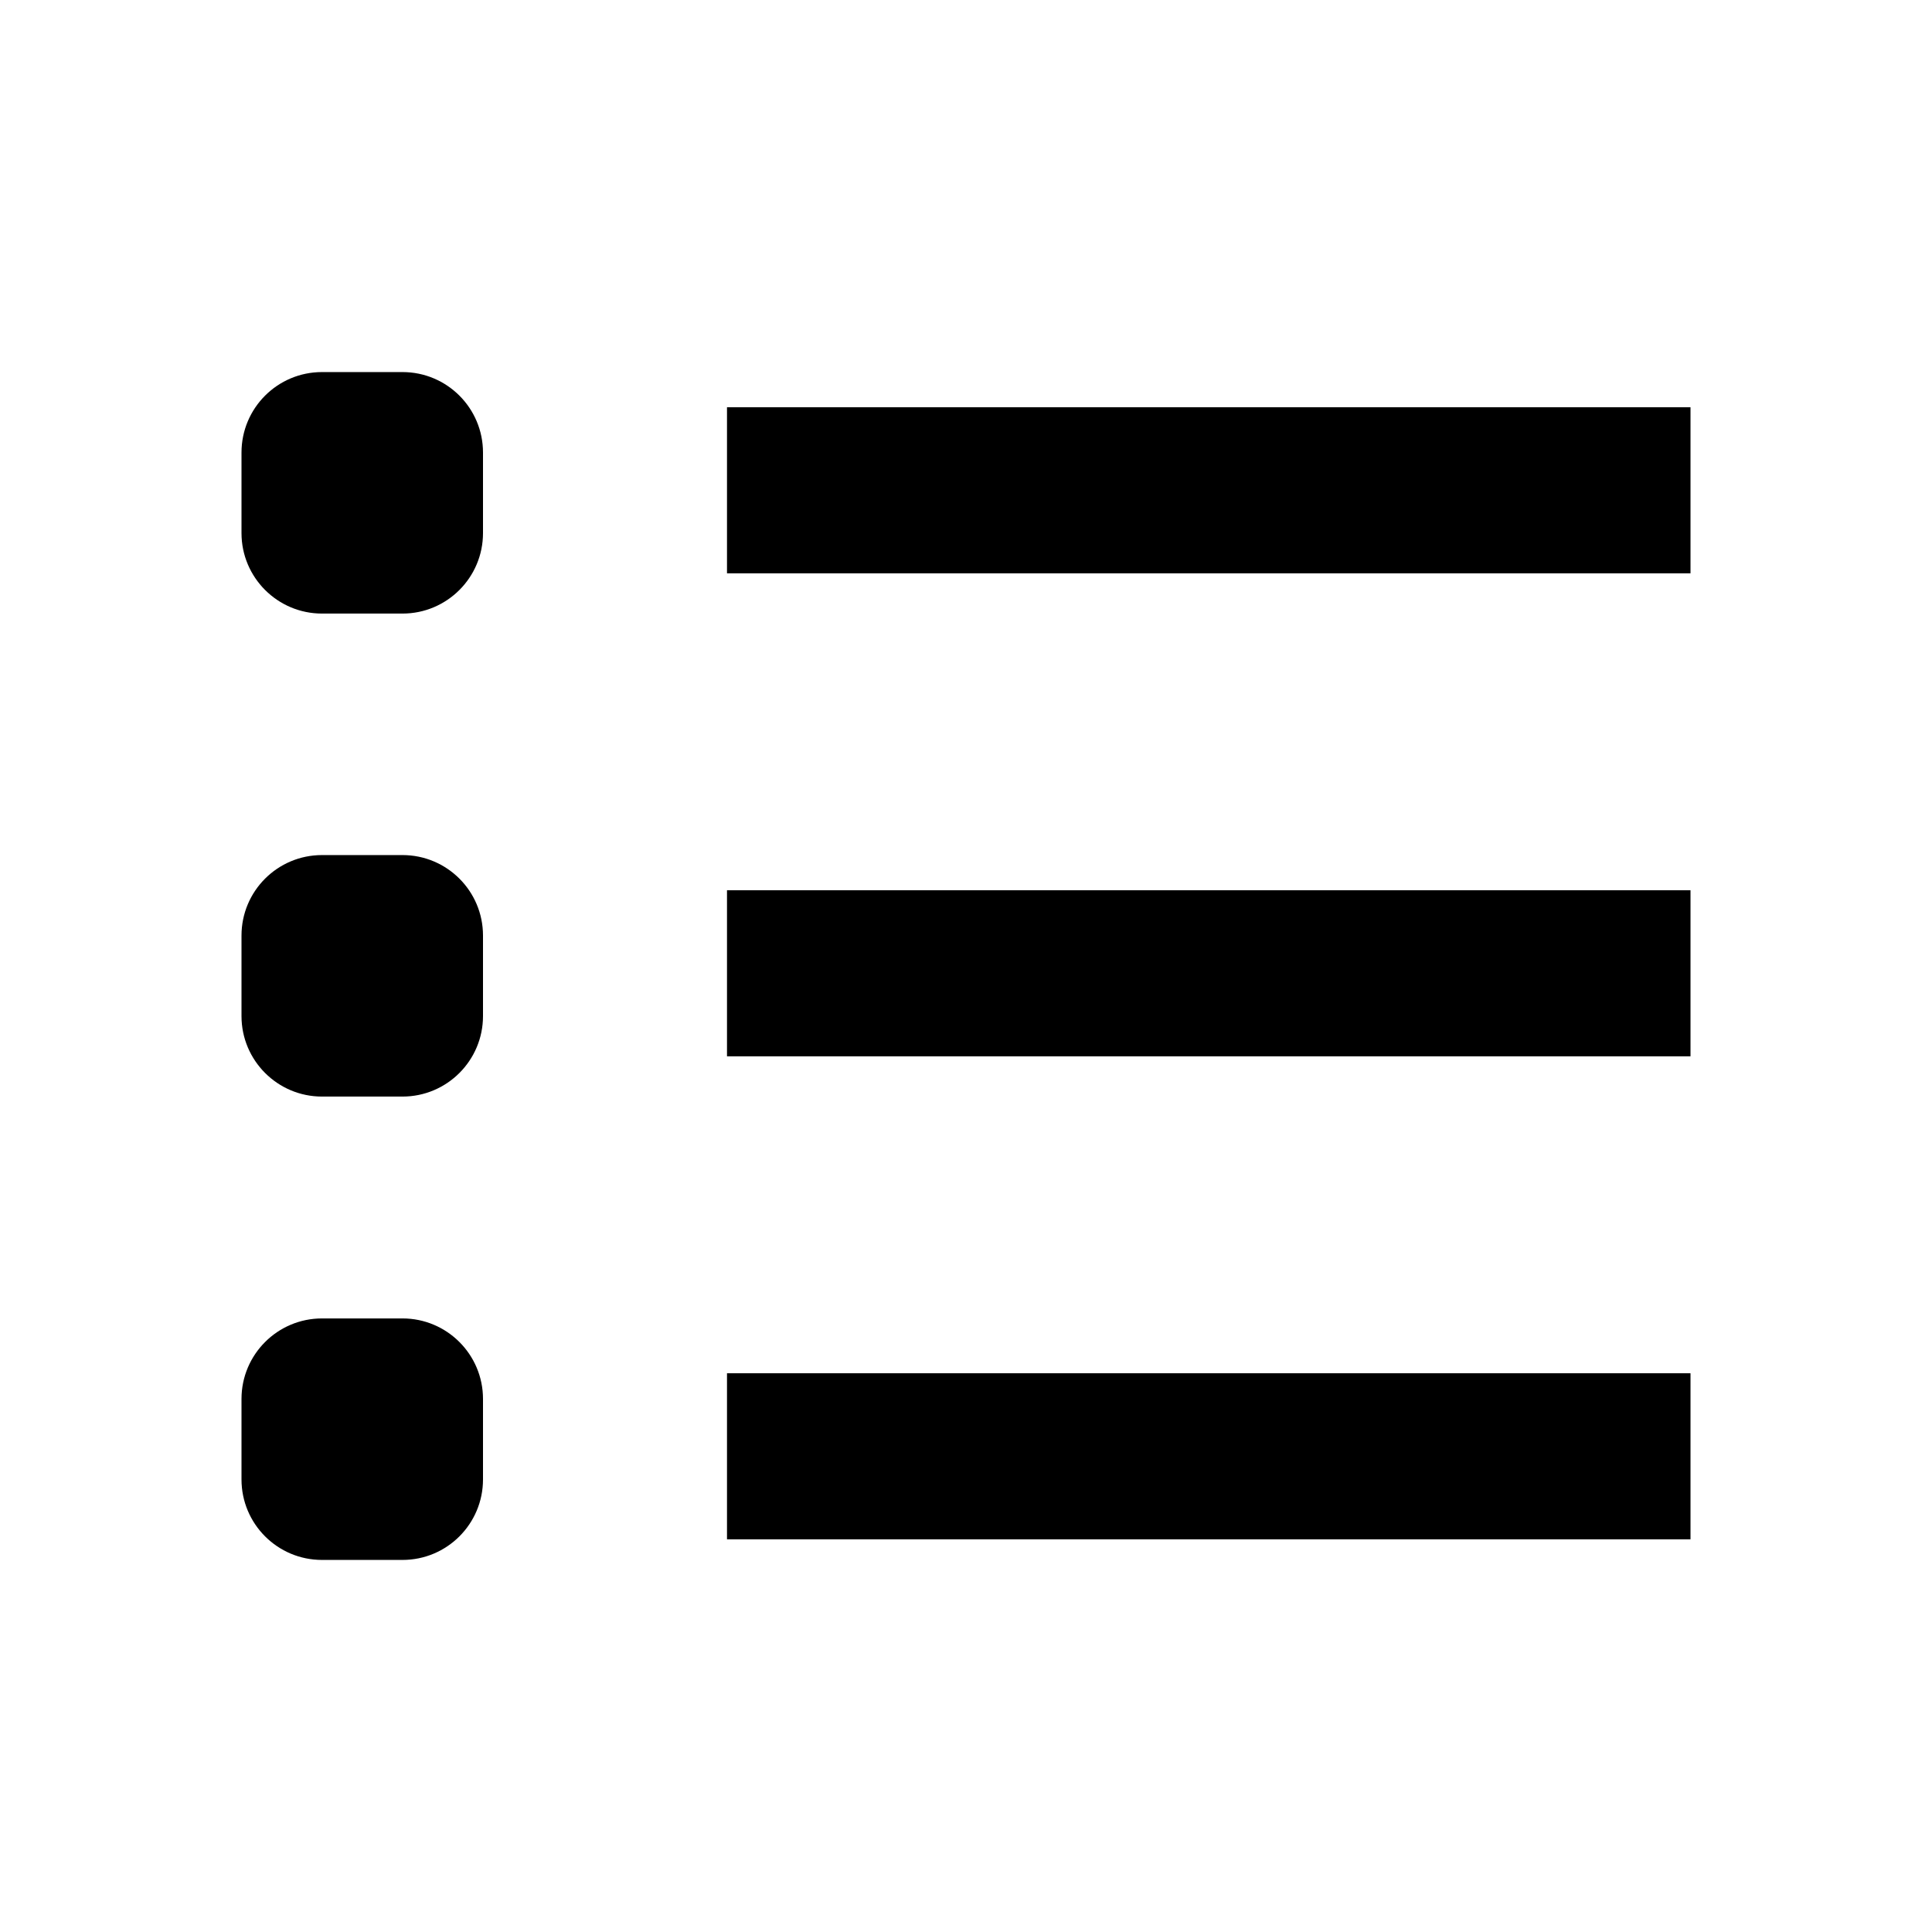 <svg width="24" height="24" viewBox="0 0 24 24" fill="none" xmlns="http://www.w3.org/2000/svg">
<path d="M3 5.622C3 5.069 3.448 4.622 4 4.622H5C5.552 4.622 6 5.069 6 5.622V6.622C6 7.174 5.552 7.622 5 7.622H4C3.448 7.622 3 7.174 3 6.622V5.622Z" fill="black"/>
<path d="M3 11.622C3 11.069 3.448 10.622 4 10.622H5C5.552 10.622 6 11.069 6 11.622V12.622C6 13.174 5.552 13.622 5 13.622H4C3.448 13.622 3 13.174 3 12.622V11.622Z" fill="black"/>
<path d="M4 16.378C3.448 16.378 3 16.826 3 17.378V18.378C3 18.931 3.448 19.378 4 19.378H5C5.552 19.378 6 18.931 6 18.378V17.378C6 16.826 5.552 16.378 5 16.378H4Z" fill="black"/>
<path d="M21 5.059H9.031V7.122H21V5.059Z" fill="black"/>
<path d="M9.031 11.059H21V13.122H9.031V11.059Z" fill="black"/>
<path d="M21 17.059H9.031V19.122H21V17.059Z" fill="black"/>
</svg>
